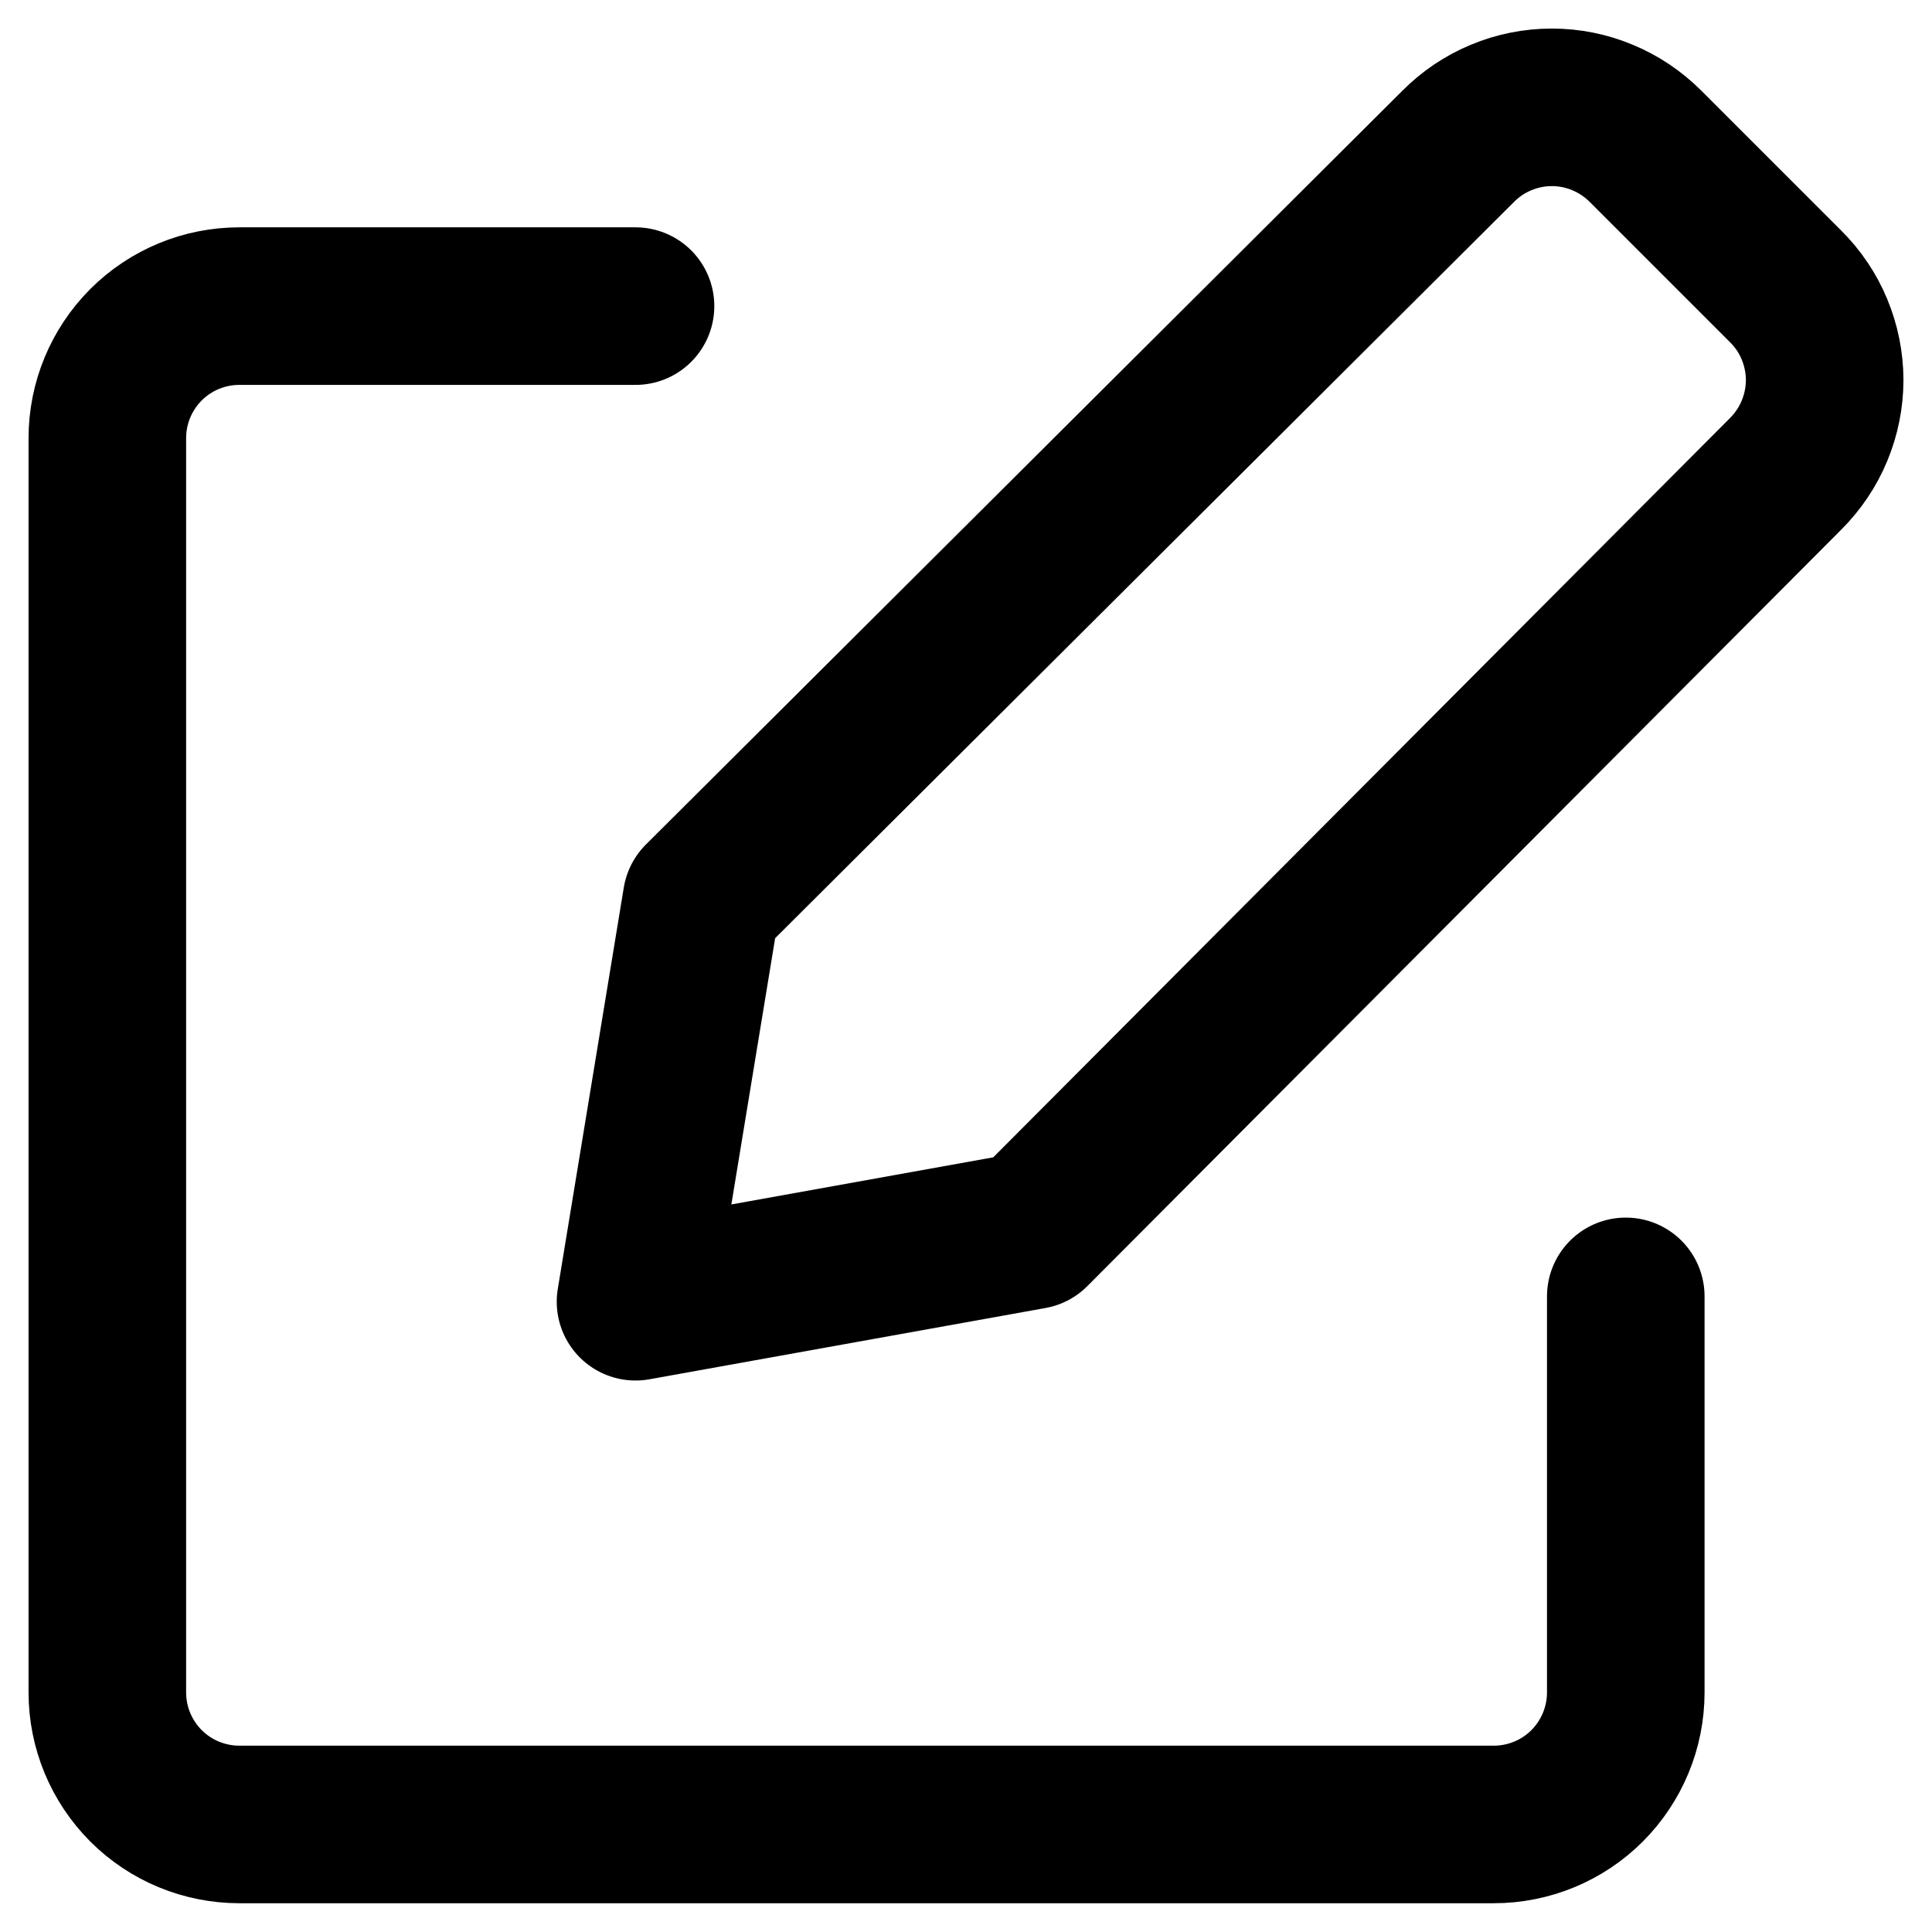 <svg width="18" height="18" viewBox="0 0 18 18" fill="none" xmlns="http://www.w3.org/2000/svg">
<path d="M9.611 11.464L5.921 12.128L6.536 8.388L13.585 1.364C13.699 1.249 13.835 1.157 13.985 1.095C14.135 1.032 14.296 1 14.458 1C14.621 1 14.781 1.032 14.931 1.095C15.081 1.157 15.217 1.249 15.332 1.364L16.636 2.668C16.751 2.782 16.843 2.918 16.905 3.068C16.967 3.218 17 3.379 17 3.541C17 3.704 16.967 3.864 16.905 4.014C16.843 4.164 16.751 4.3 16.636 4.415L9.611 11.464Z" stroke="#000" stroke-width="1.468" stroke-linecap="round" stroke-linejoin="round"/>
<path d="M15.147 12.078V15.768C15.147 16.095 15.017 16.407 14.787 16.638C14.556 16.869 14.243 16.998 13.917 16.998H2.23C1.904 16.998 1.591 16.869 1.36 16.638C1.13 16.407 1 16.095 1 15.768V4.082C1 3.755 1.13 3.443 1.36 3.212C1.591 2.981 1.904 2.852 2.23 2.852H5.921" stroke="#000" stroke-width="1.468" stroke-linecap="round" stroke-linejoin="round"/>
</svg>
